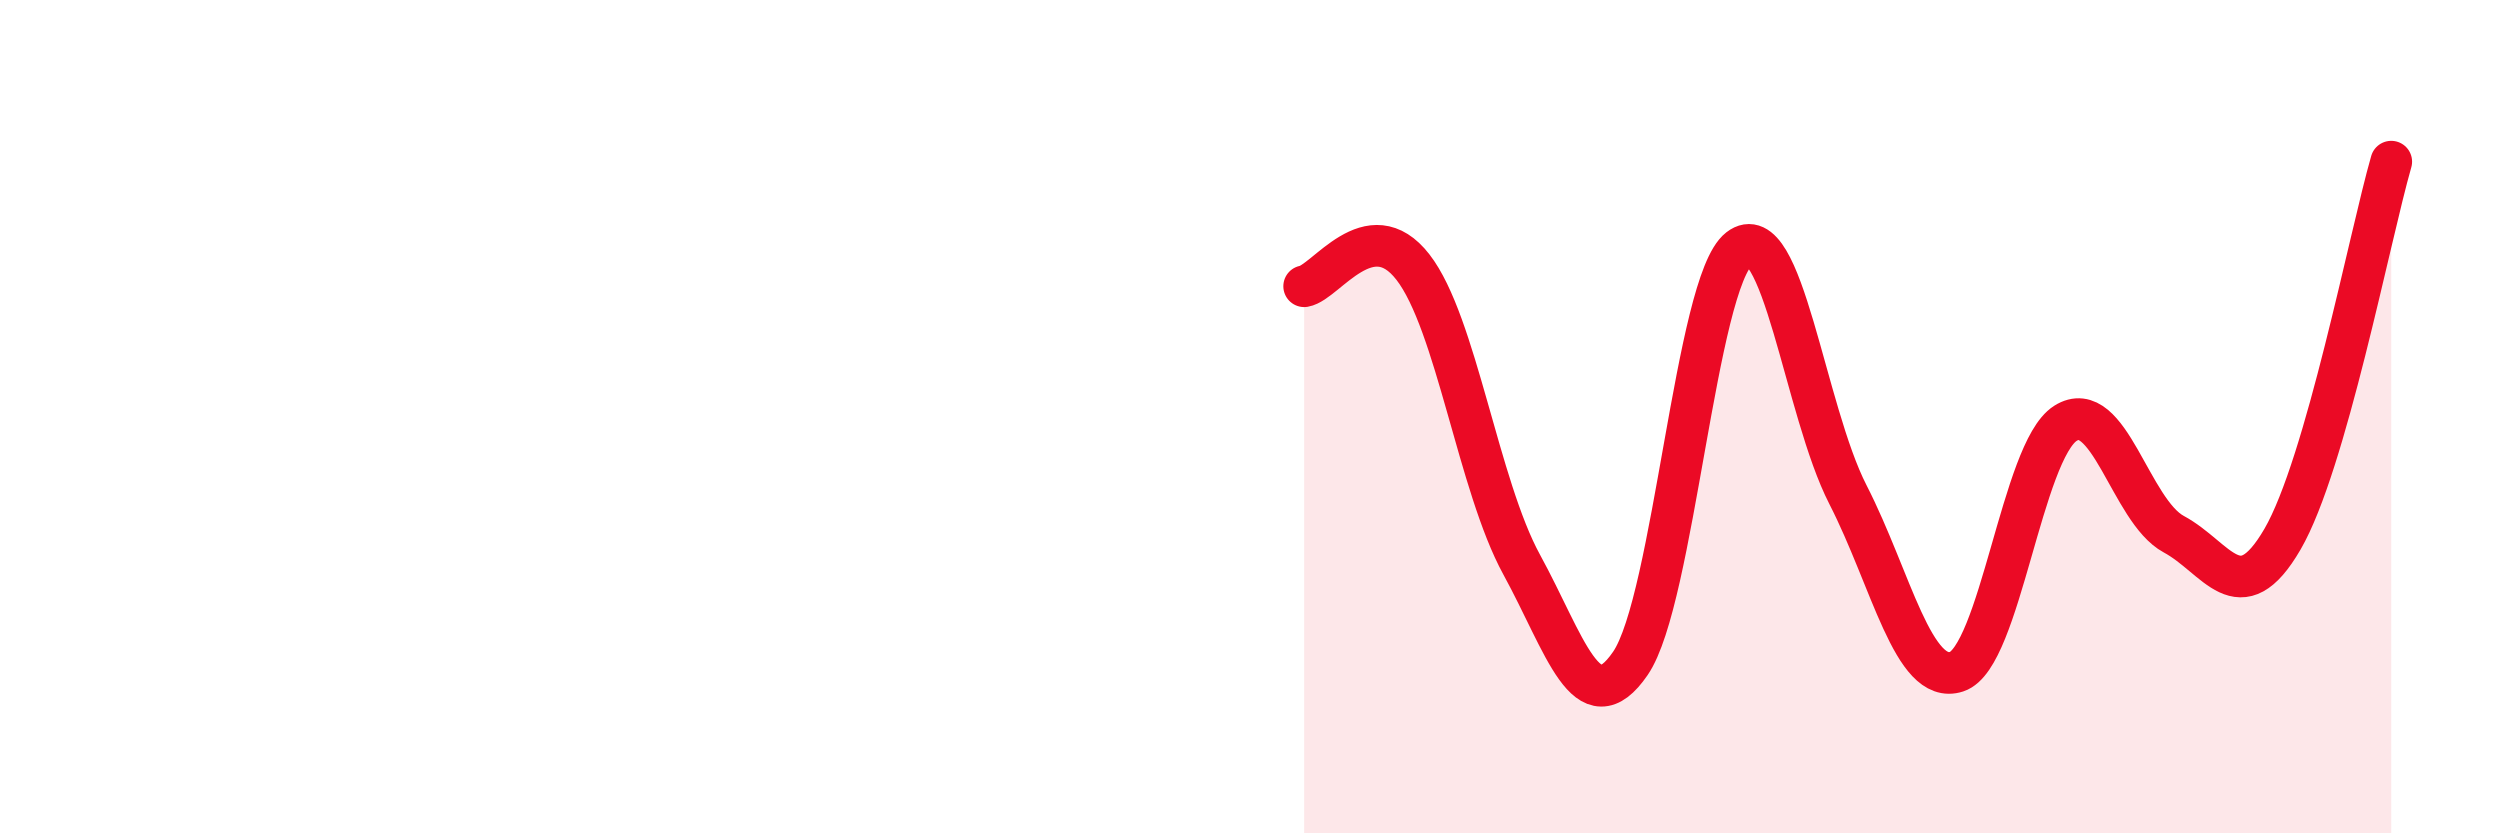 
    <svg width="60" height="20" viewBox="0 0 60 20" xmlns="http://www.w3.org/2000/svg">
      <path
        d="M 31.3,6.87 C 31.82,6.78 32.87,5.07 33.91,6.41 C 34.95,7.75 35.48,11.65 36.52,13.55 C 37.56,15.45 38.09,17.44 39.13,15.92 C 40.17,14.4 40.7,6.78 41.74,5.97 C 42.78,5.16 43.31,9.84 44.35,11.87 C 45.39,13.9 45.92,16.46 46.96,16.12 C 48,15.78 48.53,10.82 49.57,10.16 C 50.61,9.5 51.13,12.26 52.17,12.82 C 53.21,13.38 53.74,14.73 54.78,12.94 C 55.82,11.15 56.87,5.69 57.39,3.88L57.39 20L31.3 20Z"
        fill="#EB0A25"
        opacity="0.1"
        stroke-linecap="round"
        stroke-linejoin="round"
      />
      <path
        d="M 31.3,6.87 C 31.82,6.78 32.87,5.07 33.91,6.41 C 34.95,7.75 35.48,11.65 36.52,13.55 C 37.56,15.45 38.09,17.44 39.13,15.92 C 40.17,14.4 40.7,6.78 41.74,5.97 C 42.78,5.16 43.31,9.84 44.35,11.87 C 45.39,13.9 45.92,16.46 46.96,16.12 C 48,15.78 48.53,10.82 49.57,10.16 C 50.61,9.5 51.13,12.26 52.17,12.82 C 53.21,13.38 53.74,14.73 54.78,12.94 C 55.82,11.15 56.87,5.69 57.39,3.88"
        stroke="#EB0A25"
        stroke-width="1"
        fill="none"
        stroke-linecap="round"
        stroke-linejoin="round"
      />
    </svg>
  